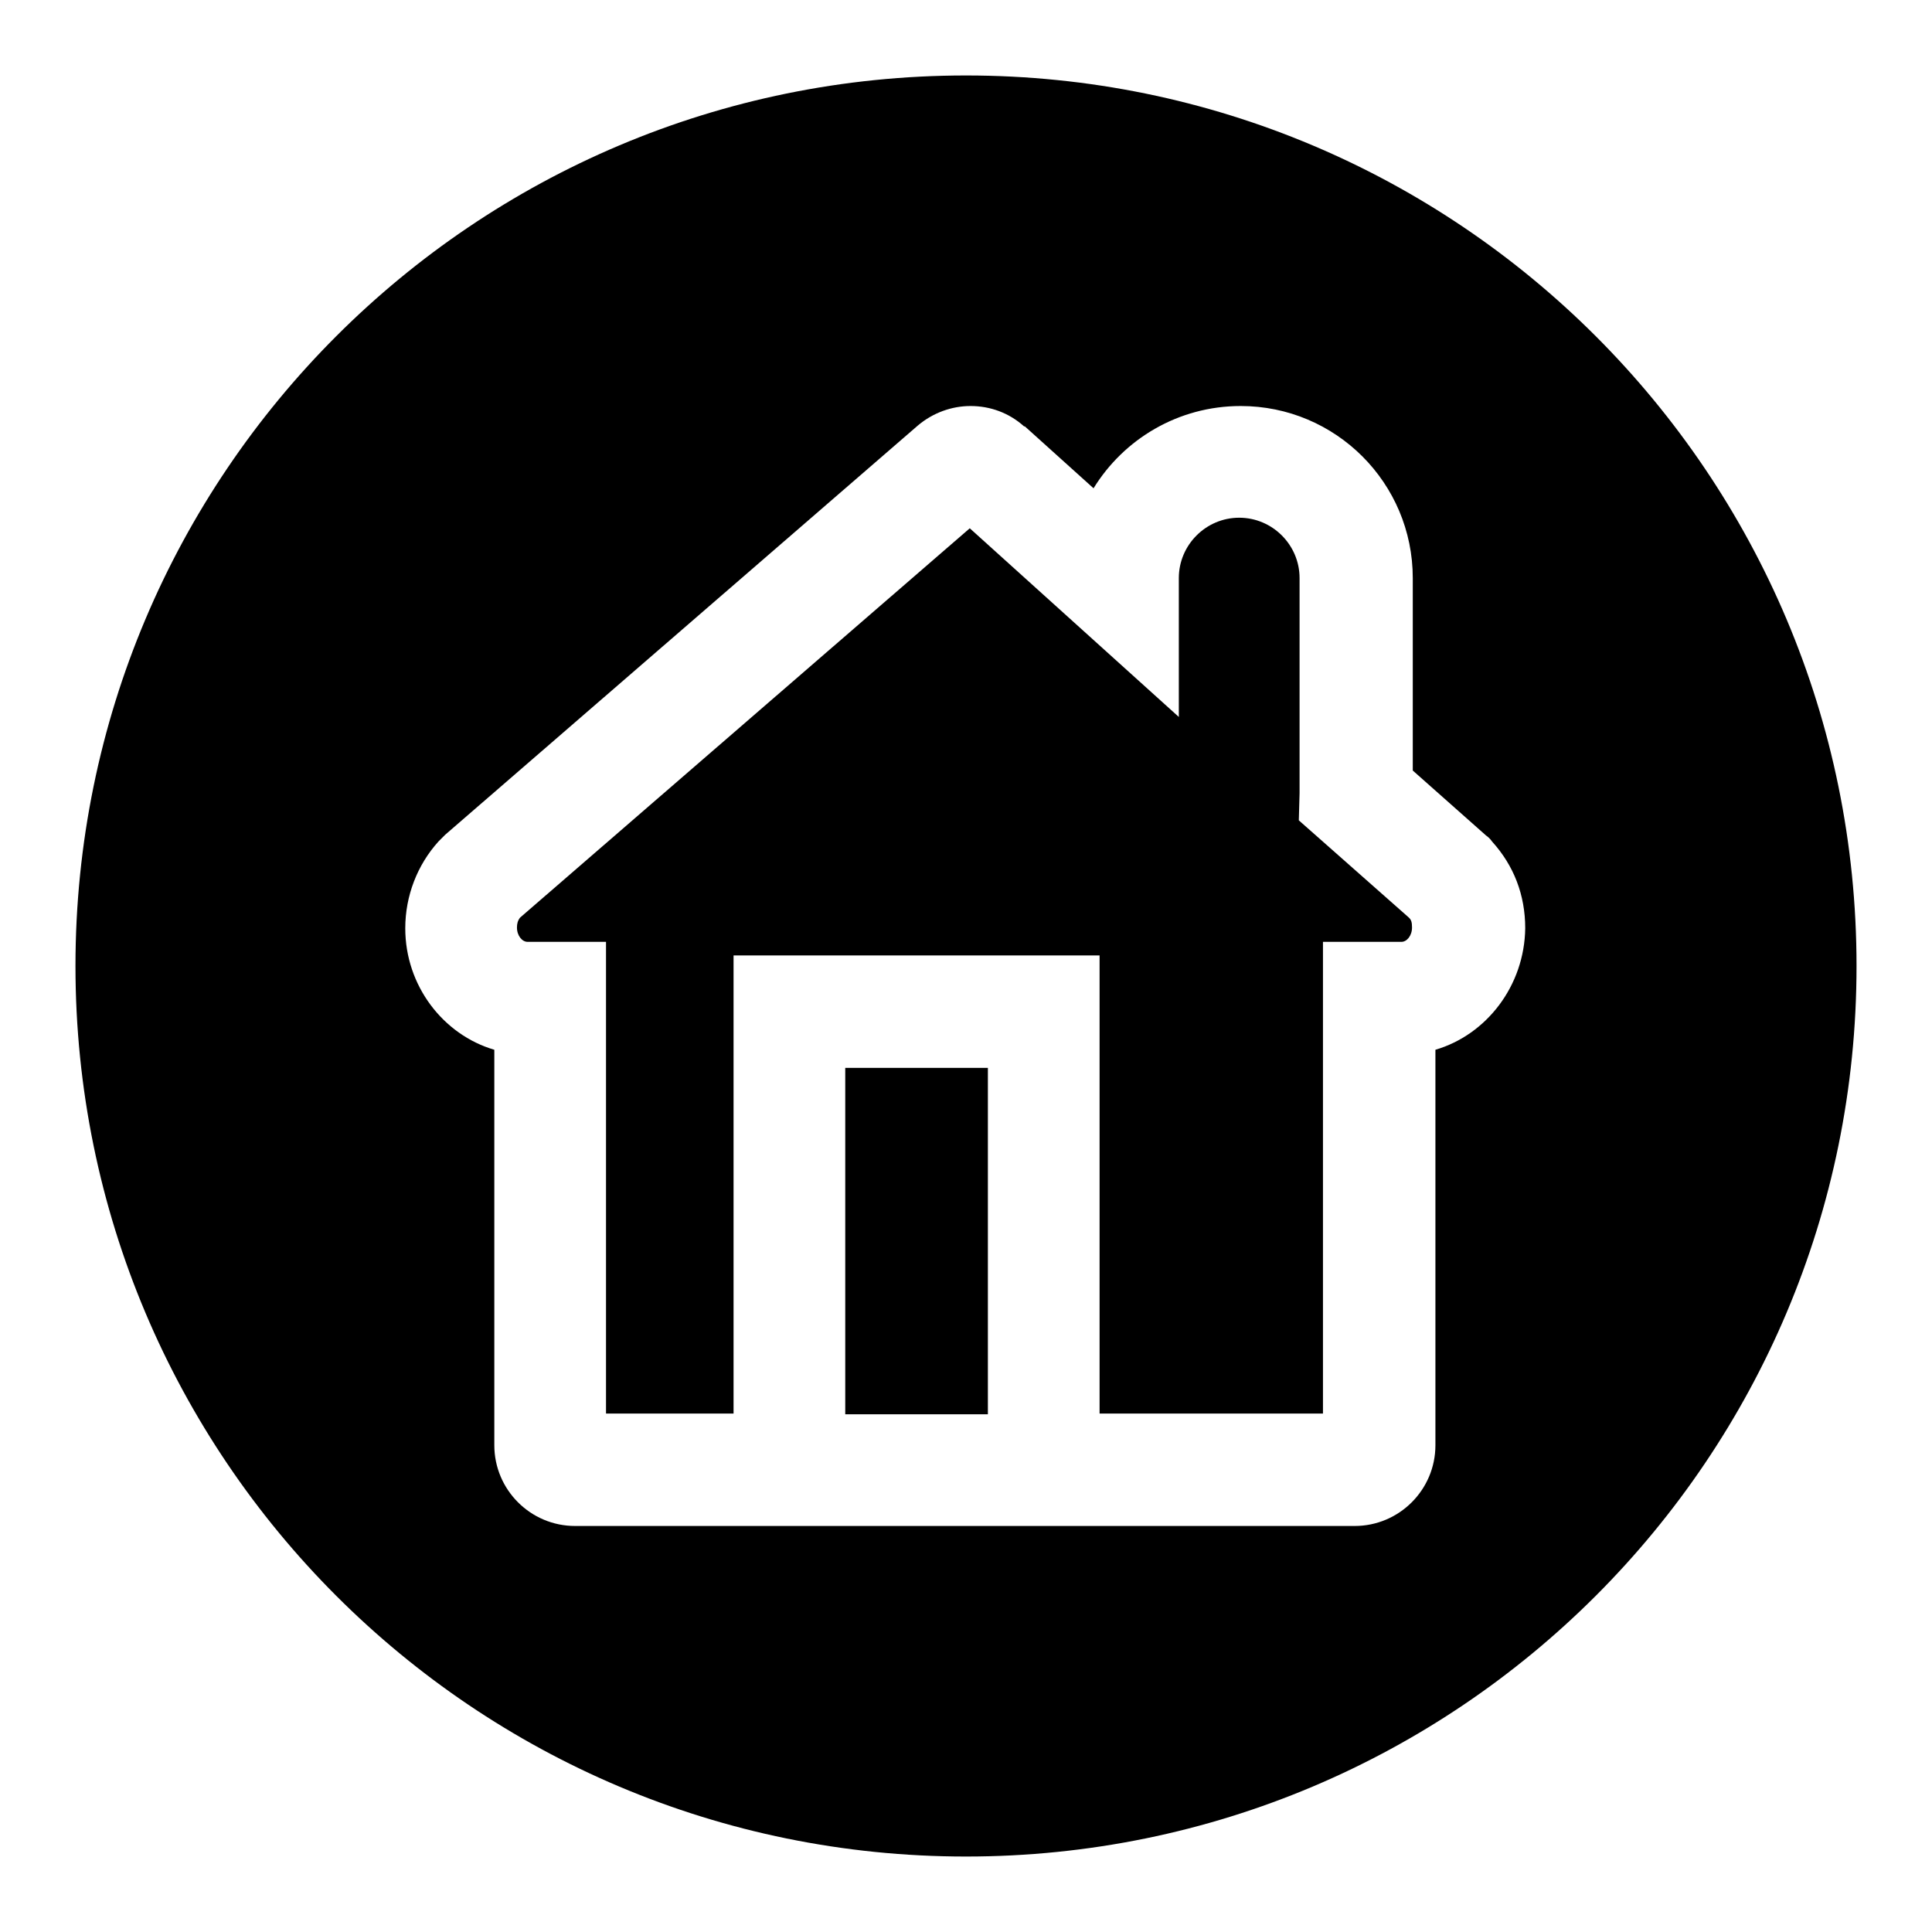 <?xml version="1.0" encoding="utf-8"?>
<!-- Svg Vector Icons : http://www.onlinewebfonts.com/icon -->
<!DOCTYPE svg PUBLIC "-//W3C//DTD SVG 1.1//EN" "http://www.w3.org/Graphics/SVG/1.1/DTD/svg11.dtd">
<svg version="1.1" xmlns="http://www.w3.org/2000/svg" xmlns:xlink="http://www.w3.org/1999/xlink" x="0px" y="0px" viewBox="0 0 256 256" enable-background="new 0 0 256 256" xml:space="preserve">
<g><g><path fill="#000000" d="M127.8,127.9"/><path fill="#000000" d="M131.2,142.4"/><path fill="#000000" d="M172.1,108.7l0.1-3.6V76.6c0-4.4-3.6-8-8-8c-4.4,0-8,3.6-8,8V95l-27.7-25l-59.6,51.6c-0.3,0.4-0.4,0.8-0.4,1.3c0,1.1,0.7,1.9,1.4,1.9h10.4v62.5h16.9v-60.7h48.5v60.7h29.6v-62.5h10.4c0.7,0,1.4-0.8,1.4-1.9c0-0.7-0.1-1-0.4-1.3L172.1,108.7z"/><path fill="#000000" d="M112,141.5h18.9v45.9H112V141.5z"/><path fill="#000000" d="M128,10C62.8,10,10,62.8,10,128c0,65.2,52.8,118,118,118c65.2,0,118-52.8,118-118C246,62.8,193.2,10,128,10z M190.2,139.1v52.4c0,5.9-4.8,10.7-10.7,10.7h-33.7H97.2h-21c-5.9,0-10.7-4.8-10.7-10.7v-52.4c-6.8-2-11.8-8.5-11.8-16.1c0-4.3,1.6-8.4,4.4-11.5c0.3-0.3,0.6-0.6,0.9-0.9l62.6-54.2c2-1.7,4.5-2.6,7-2.6c2.6,0,5.1,0.9,7.1,2.7l0.1,0l9.1,8.2c4-6.5,11.2-10.9,19.5-10.9c12.6,0,22.8,10.2,22.8,22.8v25.5l9.7,8.6c0.3,0.2,0.6,0.5,0.8,0.8c2.9,3.2,4.4,7.1,4.4,11.5C202,130.6,197,137.1,190.2,139.1z"/></g></g>
</svg>